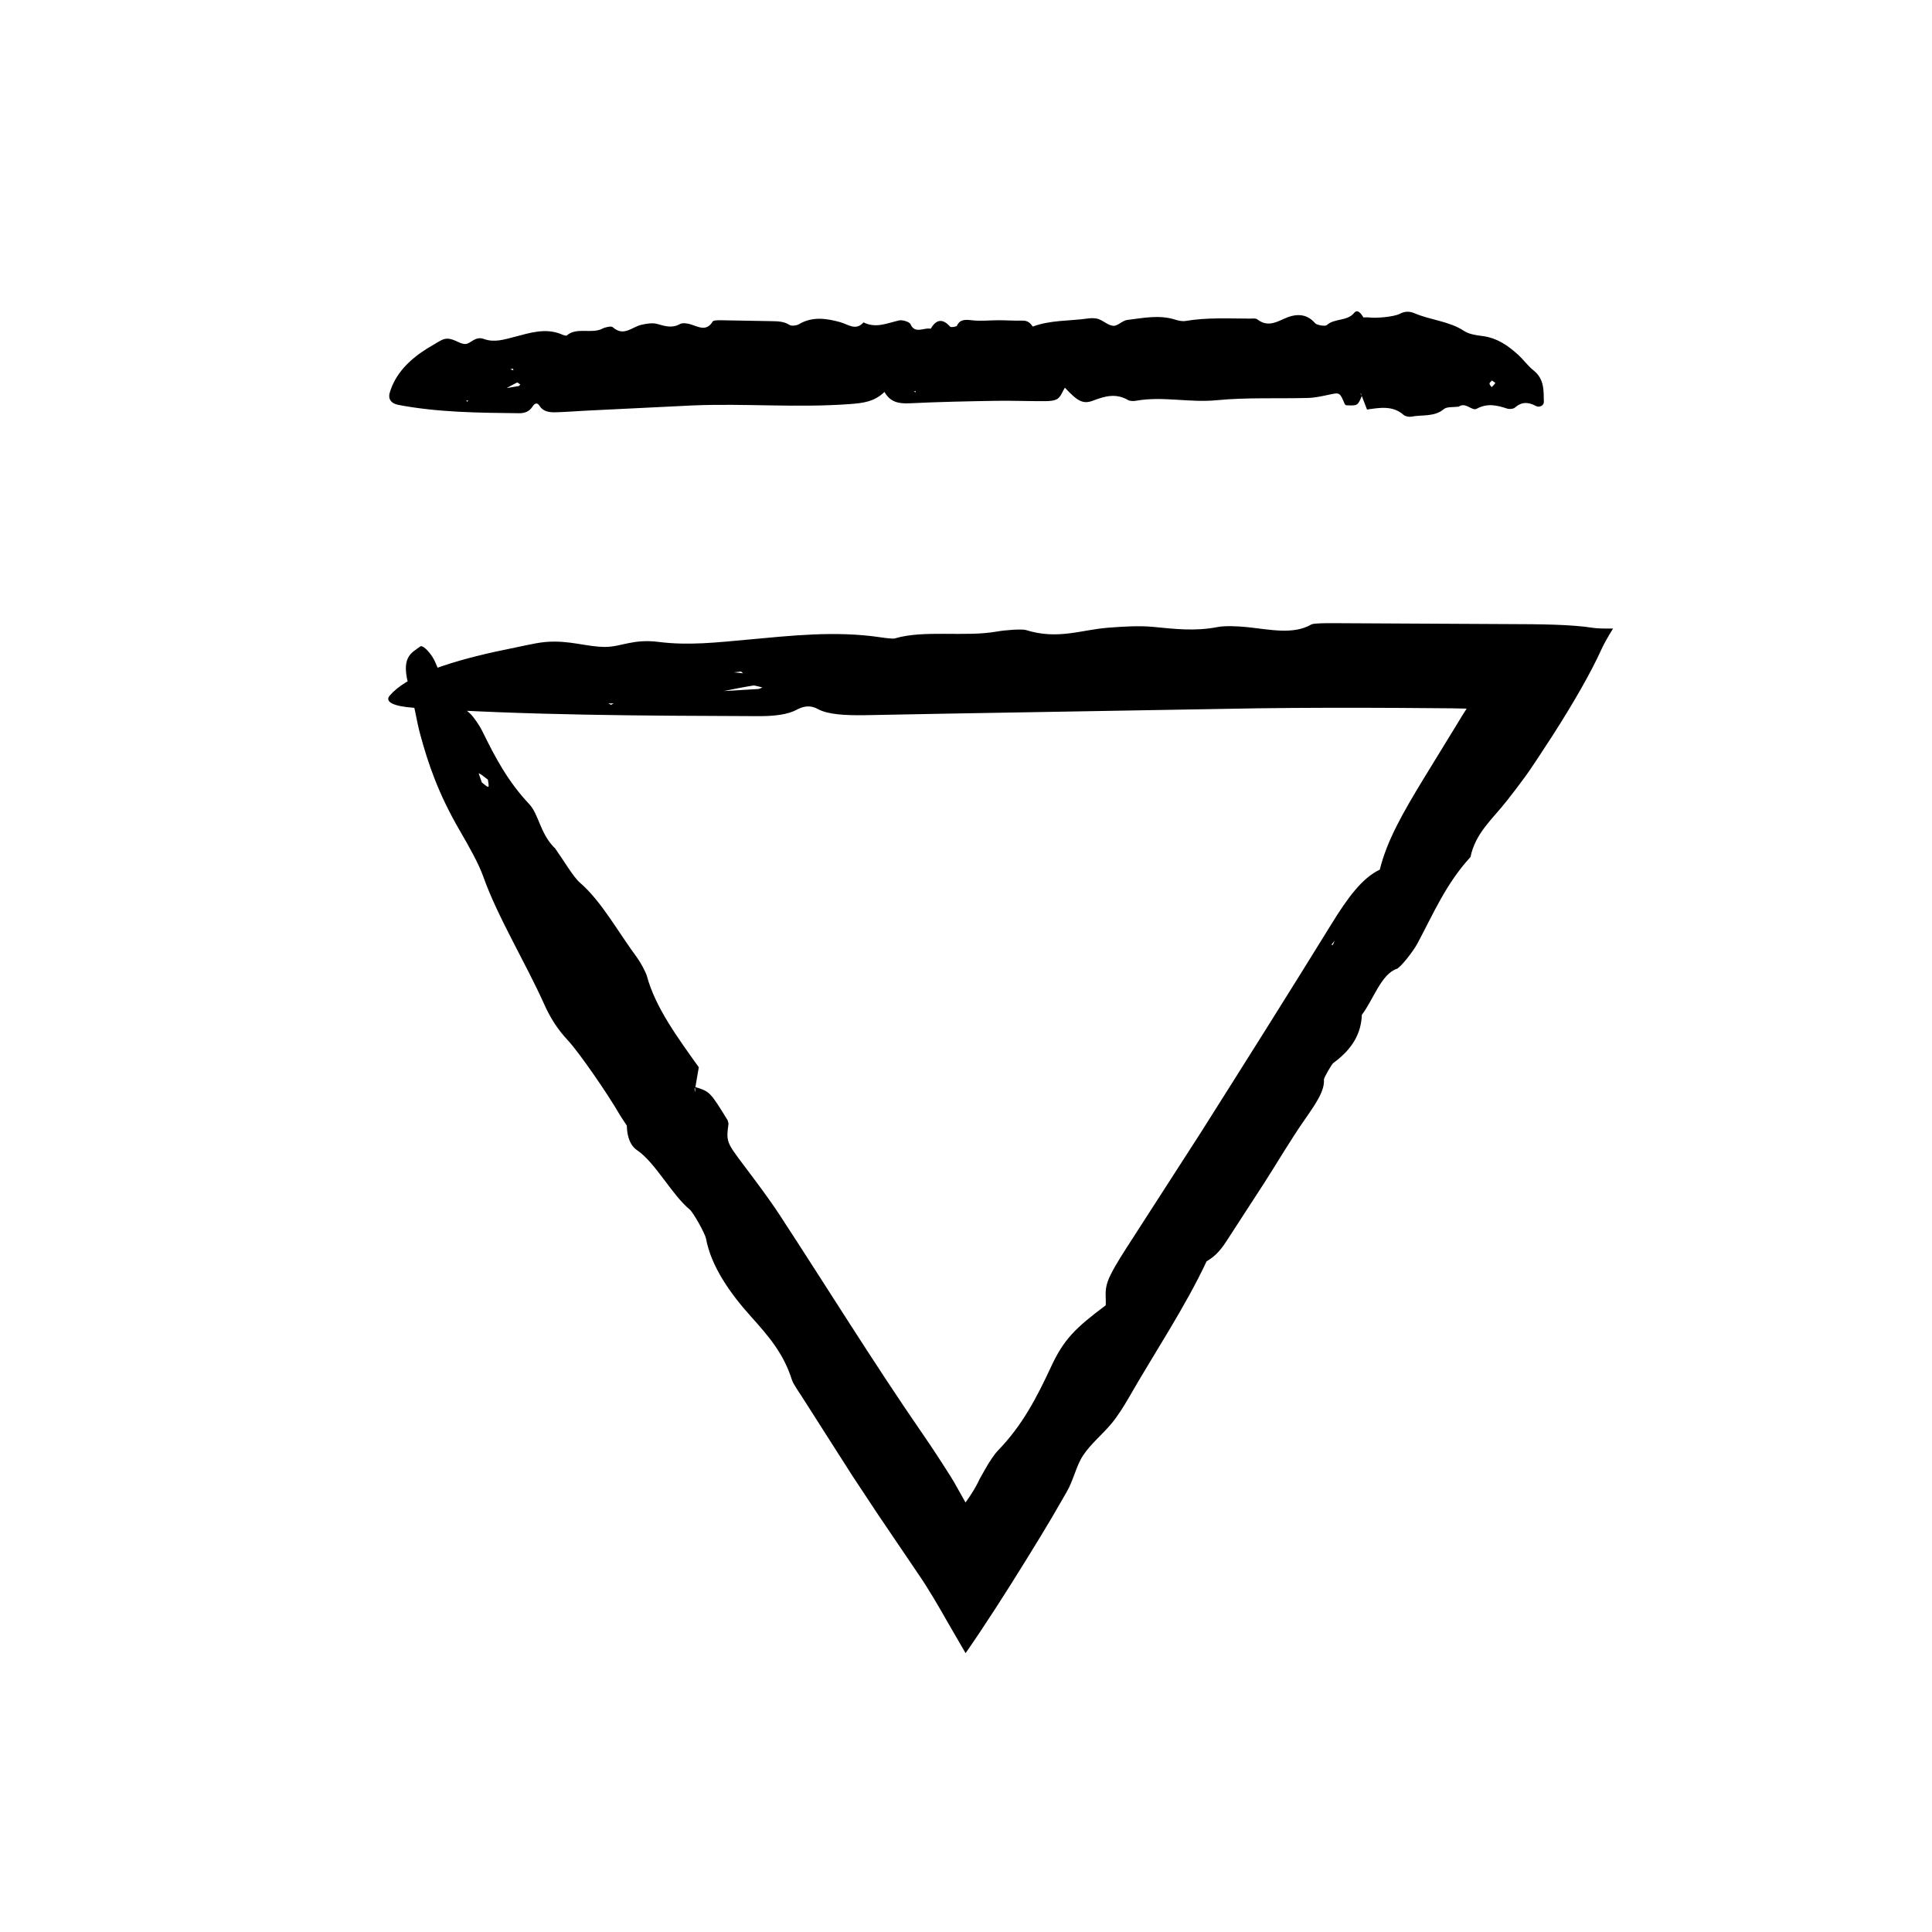<?xml version="1.0" encoding="UTF-8"?>
<!-- The Best Svg Icon site in the world: iconSvg.co, Visit us! https://iconsvg.co -->
<svg fill="#000000" width="800px" height="800px" version="1.1" viewBox="144 144 512 512" xmlns="http://www.w3.org/2000/svg">
 <g>
  <path d="m463.67 478.32c1.719-1.039 3.352-2.191 5.562-5.719l9.824-15.141c3.606-5.621 7.027-11.488 10.777-16.848 3.098-4.43 5.223-7.637 5.023-10.535-0.031-0.441 2.039-4.039 2.492-4.375 5.316-3.871 7.371-8.074 7.559-12.766 3.039-3.984 5.113-10.797 9.27-12.188 0.891-0.301 4.246-4.453 5.43-6.672 4.242-7.914 7.602-15.906 14.086-22.957 1.305-6.348 5.789-10.004 9.594-14.852 1.621-2.066 3.231-4.156 4.781-6.281l1.309-1.844 2.039-3.039 4.012-6.137c5.25-8.188 10.086-16.473 13.094-23.145 0.539-1.188 1.703-3.246 2.957-5.254-2.293 0.031-4.316-0.02-5.273-0.176-5.894-0.941-14.332-0.977-22.969-1.004l-45.949-0.242c-1.977-0.012-5.199 0.012-5.758 0.336-4.742 2.769-10.852 1.367-17.059 0.707-2.348-0.246-5.879-0.387-7.68-0.035-6.106 1.195-11.383 0.535-17.375-0.039-3.523-0.336-8.027-0.059-11.828 0.242-7.125 0.559-13.27 3.254-21.723 0.609-1.031-0.316-5.473 0-7.598 0.387-8.395 1.527-19.398-0.492-27.145 1.84-0.449 0.137-2.5-0.105-3.633-0.281-12.195-1.832-24.133-0.418-35.492 0.613-8 0.719-15.492 1.602-23.438 0.594-6.781-0.867-9.934 1.305-14.121 1.324-4.934 0.023-9.531-1.855-15.852-1.309-1.859 0.16-3.527 0.543-5.18 0.871-2.777 0.578-5.527 1.16-8.242 1.727-13.461 2.977-23.641 6.648-27.879 11.602-1.391 1.621 0.883 2.856 6.332 3.231 30.086 2.016 60.719 2.106 91.348 2.223 4.414 0.02 7.871-0.465 10.113-1.672 1.426-0.766 3.359-1.465 5.594-0.242 2.75 1.523 7.426 1.707 12.258 1.664l22.426-0.422 81.586-1.402c12.645-0.176 25.297-0.172 37.953-0.109l13.828 0.105 3.961 0.082c-0.828 1.266-1.586 2.481-2.344 3.773l-9.281 15.148c-5.078 8.402-9.48 15.91-11.391 23.746-4.707 2.246-8.523 7.465-12.832 14.449-11.402 18.488-23.023 36.914-34.66 55.312-6.637 10.293-13.281 20.609-19.922 30.918-1.785 2.797-3.953 6.293-4.711 8.52-0.875 2.586-0.395 4.121-0.508 6.258-8.098 6.066-11.105 9.027-14.453 16.219-3.918 8.414-7.684 15.637-14.098 22.258-1.047 1.09-2.457 3.258-3.379 4.918l-1.512 2.68-0.438 0.922c-0.312 0.621-0.66 1.246-1.023 1.859-0.73 1.23-1.512 2.383-2.254 3.414l-2.969-5.281-0.934-1.551-2.422-3.797c-1.633-2.523-3.293-5.031-5.012-7.516-13.023-18.859-25.281-38.738-37.941-58.09-2.898-4.418-6.102-8.637-9.215-12.785-4.926-6.555-4.949-6.5-4.316-11.441l-0.238-0.852c-4.641-7.535-4.715-7.609-8.637-8.816l0.074 1.414c-0.082-0.289-0.215-0.648-0.211-0.836 0.012-0.242 0.145-0.332 0.227-0.5l0.918-5.359 0.047 0.137c-5.715-7.984-11.523-15.898-13.785-24.152-0.344-1.223-1.676-3.691-2.719-5.106-4.941-6.644-9.352-14.828-15.047-19.73-1.77-1.523-4.398-6.031-6.629-9.168l-0.332-0.293c-3.672-3.871-3.977-8.707-6.492-11.375-5.652-5.996-9.004-12.348-12.438-19.352-0.719-1.473-2.414-3.953-3.281-4.684-4.109-3.473-6.777-7.633-9.082-13.355-0.961-2.387-3.359-4.914-4.07-4.379-2.383 1.793-5.406 2.769-2.82 11.199 1.344 4.394 1.676 7.918 2.828 12.156 2.066 7.617 4.731 15.602 10.559 25.598 2.328 4 4.922 8.609 6.121 11.996 3.809 10.742 11.176 22.754 16.156 33.855 1.629 3.633 3.527 6.629 6.289 9.594 3.074 3.293 10.699 14.449 13.453 19.227 0.66 1.137 1.461 2.273 2.203 3.422l1.117-0.586-0.133-0.117-1.02 0.609c0.004 1.738 0.387 4.988 2.727 6.555 4.758 3.188 9.332 11.965 13.93 15.699 0.898 0.73 4.051 6.273 4.328 7.754 1.359 7.305 6.352 14.434 11.801 20.496 4.863 5.41 8.762 9.934 10.953 16.883 0.363 1.152 1.941 3.352 3.004 5.023l13 20.375 6.656 10.066c3.641 5.375 7.281 10.746 10.926 16.137 2.465 3.57 5.234 8.309 7.629 12.539 1.617 2.797 3.219 5.559 4.816 8.309 5.309-7.644 10.766-16.191 15.973-24.609l3.875-6.309 3.004-5.004 3.91-6.762c1.879-3.215 2.508-6.922 4.387-9.738 2.133-3.195 5.031-5.445 7.578-8.504 1.527-1.844 3.18-4.445 4.488-6.723 6.918-12.07 14.984-24.086 20.66-36.215zm-120.07-152.65c0.395-0.066 1.605 0.332 2.445 0.508-0.395 0.152-0.719 0.387-1.195 0.422-3.133 0.188-6.297 0.371-9.445 0.559l-0.527 0.527 0.648-0.504c2.668-0.516 5.281-1.059 8.074-1.512zm-72.695 23.246c0.68 0.309 1.57 1.09 2.398 1.707 0.051 0.66 0.352 1.707 0.09 1.879-0.238 0.141-1.102-0.715-1.691-1.129-0.289-0.875-0.938-2.523-0.797-2.457zm69.469-26.953 0.539 0.469c-0.734-0.082-1.473-0.156-2.473-0.258 0.879-0.098 1.406-0.152 1.934-0.211zm157.32 71.309-0.465 1.109-0.418 0.031zm-191.07-62.875-0.66 0.383-0.789-0.344z"/>
  <path d="m417.71 230.57c-0.629-0.887-1.281-1.637-2.734-1.602-2.106 0.051-4.219-0.098-6.324-0.102-2.344 0-4.719 0.281-7.008 0.016-1.891-0.215-3.246-0.277-4.055 1.457-0.125 0.262-1.578 0.457-1.762 0.258-2.144-2.387-3.773-1.848-5.195 0.523-1.75-0.414-4.152 1.523-5.352-1.234-0.258-0.586-2.117-1.176-2.996-0.973-3.141 0.699-6.133 2.18-9.438 0.523-2.117 2.324-4.047 0.523-6.191-0.066-3.664-1.004-7.41-1.566-10.965 0.57-0.605 0.359-1.949 0.5-2.457 0.172-1.477-0.941-3.066-0.977-4.75-1.004l-13.598-0.242c-0.695-0.012-1.824 0.012-2.019 0.336-1.664 2.769-3.805 1.367-5.977 0.707-0.828-0.246-2.062-0.387-2.695-0.035-2.141 1.195-3.988 0.535-6.086-0.039-1.234-0.336-2.816-0.059-4.144 0.242-2.5 0.559-4.648 3.254-7.613 0.609-0.363-0.316-1.918 0-2.664 0.387-2.938 1.527-6.797-0.492-9.512 1.84-0.156 0.137-0.875-0.105-1.27-0.281-4.277-1.832-8.457-0.418-12.438 0.613-2.801 0.719-5.426 1.602-8.211 0.594-2.379-0.867-3.481 1.305-4.949 1.324-1.727 0.023-3.34-1.855-5.551-1.309-0.648 0.16-1.234 0.543-1.812 0.871-0.945 0.57-1.918 1.148-2.887 1.727-4.719 2.977-8.289 6.648-9.77 11.602-0.488 1.621 0.312 2.856 2.215 3.231 10.543 2.016 21.281 2.106 32.012 2.223 1.547 0.02 2.754-0.465 3.547-1.672 0.5-0.766 1.176-1.465 1.961-0.242 0.961 1.523 2.606 1.707 4.297 1.664 2.625-0.07 5.238-0.293 7.859-0.422 9.531-0.465 19.074-0.934 28.59-1.402 13.809-0.551 27.633 0.676 41.465-0.352 3.441-0.258 6.488-0.598 9.16-3.219 1.559 2.75 3.812 3.148 6.691 3.012 7.613-0.379 15.246-0.523 22.879-0.656 4.293-0.074 8.594 0.117 12.887 0.09 1.164-0.004 2.606-0.066 3.406-0.629 0.934-0.656 1.289-1.895 1.945-2.949 3.32 3.547 4.762 4.484 7.516 3.422 3.223-1.238 6.066-1.965 9.234-0.141 0.52 0.301 1.43 0.312 2.09 0.195 7.09-1.273 14.16 0.559 21.332-0.141 8.027-0.789 16.207-0.383 24.312-0.609 1.855-0.055 3.703-0.48 5.516-0.863 2.863-0.609 2.852-0.66 4.191 2.535l0.297 0.262c3.098 0.16 3.141 0.133 4.231-2.519l-0.434-0.699c0.102 0.09 0.23 0.172 0.289 0.273 0.07 0.137 0.07 0.301 0.105 0.457l1.41 3.668-0.051-0.035c3.438-0.5 6.871-1.125 9.734 1.422 0.422 0.371 1.406 0.578 2.019 0.465 2.898-0.574 6.141 0.125 8.664-2.023 0.781-0.664 2.609-0.449 3.961-0.637l0.152-0.125c1.832-1.008 3.32 1.355 4.586 0.676 2.836-1.527 5.352-0.922 8.062-0.035 0.57 0.191 1.621 0.102 2.004-0.23 1.797-1.586 3.531-1.586 5.656-0.441 0.887 0.48 2.086-0.18 2.062-1.062-0.082-2.973 0.207-6.047-2.769-8.418-1.551-1.238-2.656-2.863-4.121-4.18-2.637-2.367-5.496-4.434-9.551-4.922-1.617-0.195-3.473-0.504-4.699-1.316-3.891-2.59-8.828-2.867-13.043-4.66-1.379-0.59-2.625-0.609-4.019 0.117-1.559 0.812-6.289 1.215-8.219 0.953-0.457-0.055-0.945 0.004-1.426 0.004l-0.039 1.258 0.059-0.047 0.012-1.188c-0.516-0.934-1.547-2.363-2.449-1.238-1.84 2.281-5.297 1.402-7.266 3.254-0.387 0.363-2.621 0.031-3.109-0.535-2.414-2.797-5.461-2.438-8.277-1.125-2.519 1.176-4.59 2.016-7.055 0.109-0.406-0.316-1.355-0.176-2.051-0.18-5.648-0.016-11.305-0.324-16.914 0.625-0.855 0.145-1.891-0.074-2.75-0.344-4.246-1.359-8.484-0.43-12.688 0.07-1.305 0.152-2.519 1.621-3.703 1.562-1.344-0.07-2.559-1.301-3.945-1.789-0.832-0.293-1.91-0.281-2.832-0.152-4.871 0.691-9.941 0.383-14.59 2.141zm-136.69 14.809c0.137-0.066 0.562 0.332 0.855 0.508-0.137 0.152-0.25 0.387-0.418 0.422-1.113 0.191-2.211 0.371-3.309 0.559l-0.188 0.527 0.227-0.504c0.938-0.512 1.855-1.055 2.832-1.512zm259.24 0.125c-0.215 0.406-0.621 0.742-0.957 1.098-0.207-0.312-0.57-0.625-0.57-0.941 0-0.273 0.418-0.539 0.648-0.816 0.32 0.238 0.93 0.578 0.879 0.66zm-260.37-3.828 0.191 0.469c-0.258-0.074-0.52-0.156-0.867-0.258 0.301-0.094 0.488-0.156 0.676-0.211zm106.29 6.137 0.418-0.211 0.086 0.336zm-118.12 2.293-0.227 0.383-0.277-0.344z"/>
 </g>
</svg>